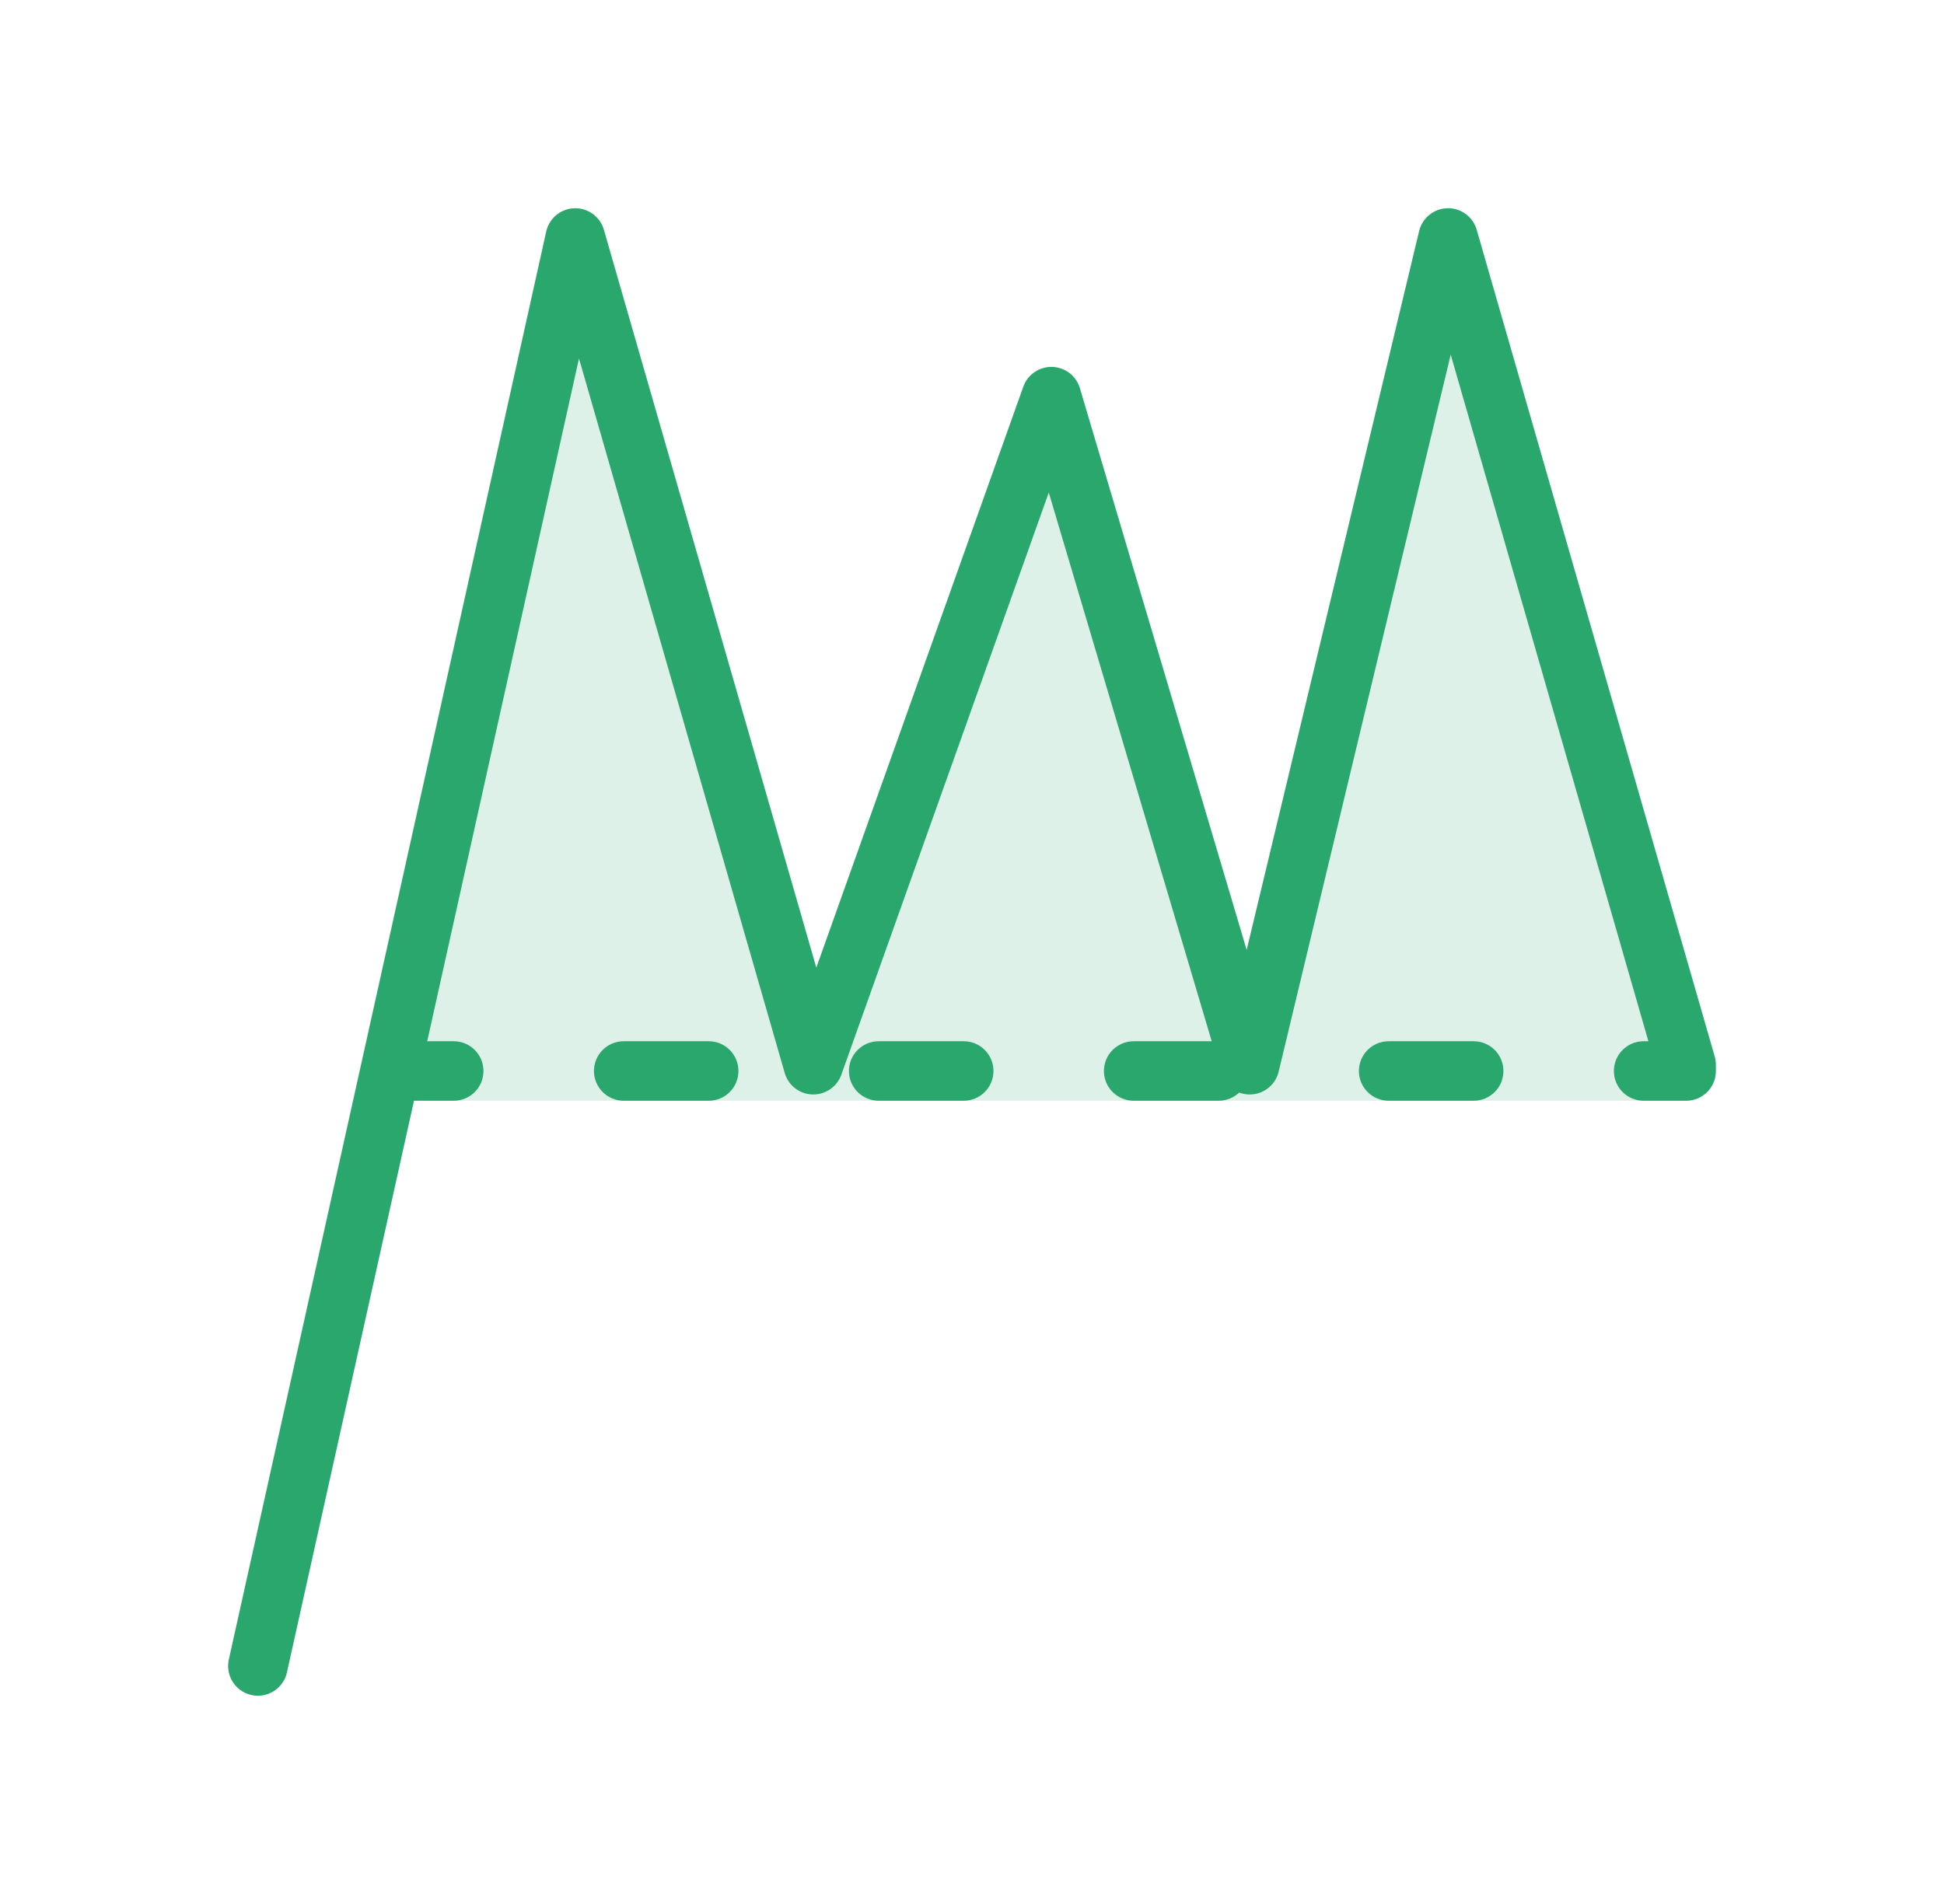 <svg xmlns="http://www.w3.org/2000/svg" width="49" height="48" viewBox="0 0 49 48" fill="none">
  <g opacity="0.16">
    <path d="M20.5 27L14.5 6L10.81 27H20.5H31.5H42.5L36.5 6L31.5 27L26.5 10L20.5 27Z" fill="#29A76D"/>
    <path d="M14.5 6L20.5 27L26.5 10L31.5 27L36.5 6L42.5 27H10.81L14.5 6Z" stroke="#29A76D" stroke-width="1.5" stroke-linecap="round" stroke-linejoin="round"/>
  </g>
  <path d="M6.5 42L14.5 6L20.5 26.842L26.5 10L31.5 26.842L36.5 6L42.5 26.842" stroke="#29A76D" stroke-width="1.5" stroke-linecap="round" stroke-linejoin="round"/>
  <path d="M42.5 26.25C42.915 26.25 43.25 26.586 43.25 27C43.25 27.414 42.915 27.75 42.5 27.75V26.25ZM11.436 26.25C11.851 26.25 12.186 26.586 12.186 27C12.186 27.414 11.851 27.75 11.436 27.75V26.25ZM15.721 27.75C15.307 27.75 14.971 27.414 14.971 27C14.971 26.586 15.307 26.25 15.721 26.25V27.75ZM17.863 26.25C18.278 26.25 18.613 26.586 18.613 27C18.613 27.414 18.278 27.75 17.863 27.75V26.25ZM22.148 27.75C21.734 27.75 21.398 27.414 21.398 27C21.398 26.586 21.734 26.25 22.148 26.25V27.75ZM24.291 26.25C24.705 26.25 25.041 26.586 25.041 27C25.041 27.414 24.705 27.75 24.291 27.75V26.25ZM28.575 27.75C28.161 27.75 27.825 27.414 27.825 27C27.825 26.586 28.161 26.25 28.575 26.25V27.75ZM30.718 26.25C31.132 26.25 31.468 26.586 31.468 27C31.468 27.414 31.132 27.75 30.718 27.75V26.25ZM35.002 27.75C34.588 27.75 34.252 27.414 34.252 27C34.252 26.586 34.588 26.25 35.002 26.25V27.75ZM37.145 26.25C37.559 26.25 37.895 26.586 37.895 27C37.895 27.414 37.559 27.75 37.145 27.75V26.25ZM41.429 27.75C41.015 27.75 40.679 27.414 40.679 27C40.679 26.586 41.015 26.25 41.429 26.25V27.75ZM10.365 26.25H11.436V27.75H10.365V26.25ZM15.721 26.25H17.863V27.75H15.721V26.25ZM22.148 26.25H24.291V27.75H22.148V26.25ZM28.575 26.25H30.718V27.75H28.575V26.25ZM35.002 26.25H37.145V27.75H35.002V26.25ZM41.429 26.25H42.5V27.75H41.429V26.25Z" fill="#29A76D"/>
</svg>